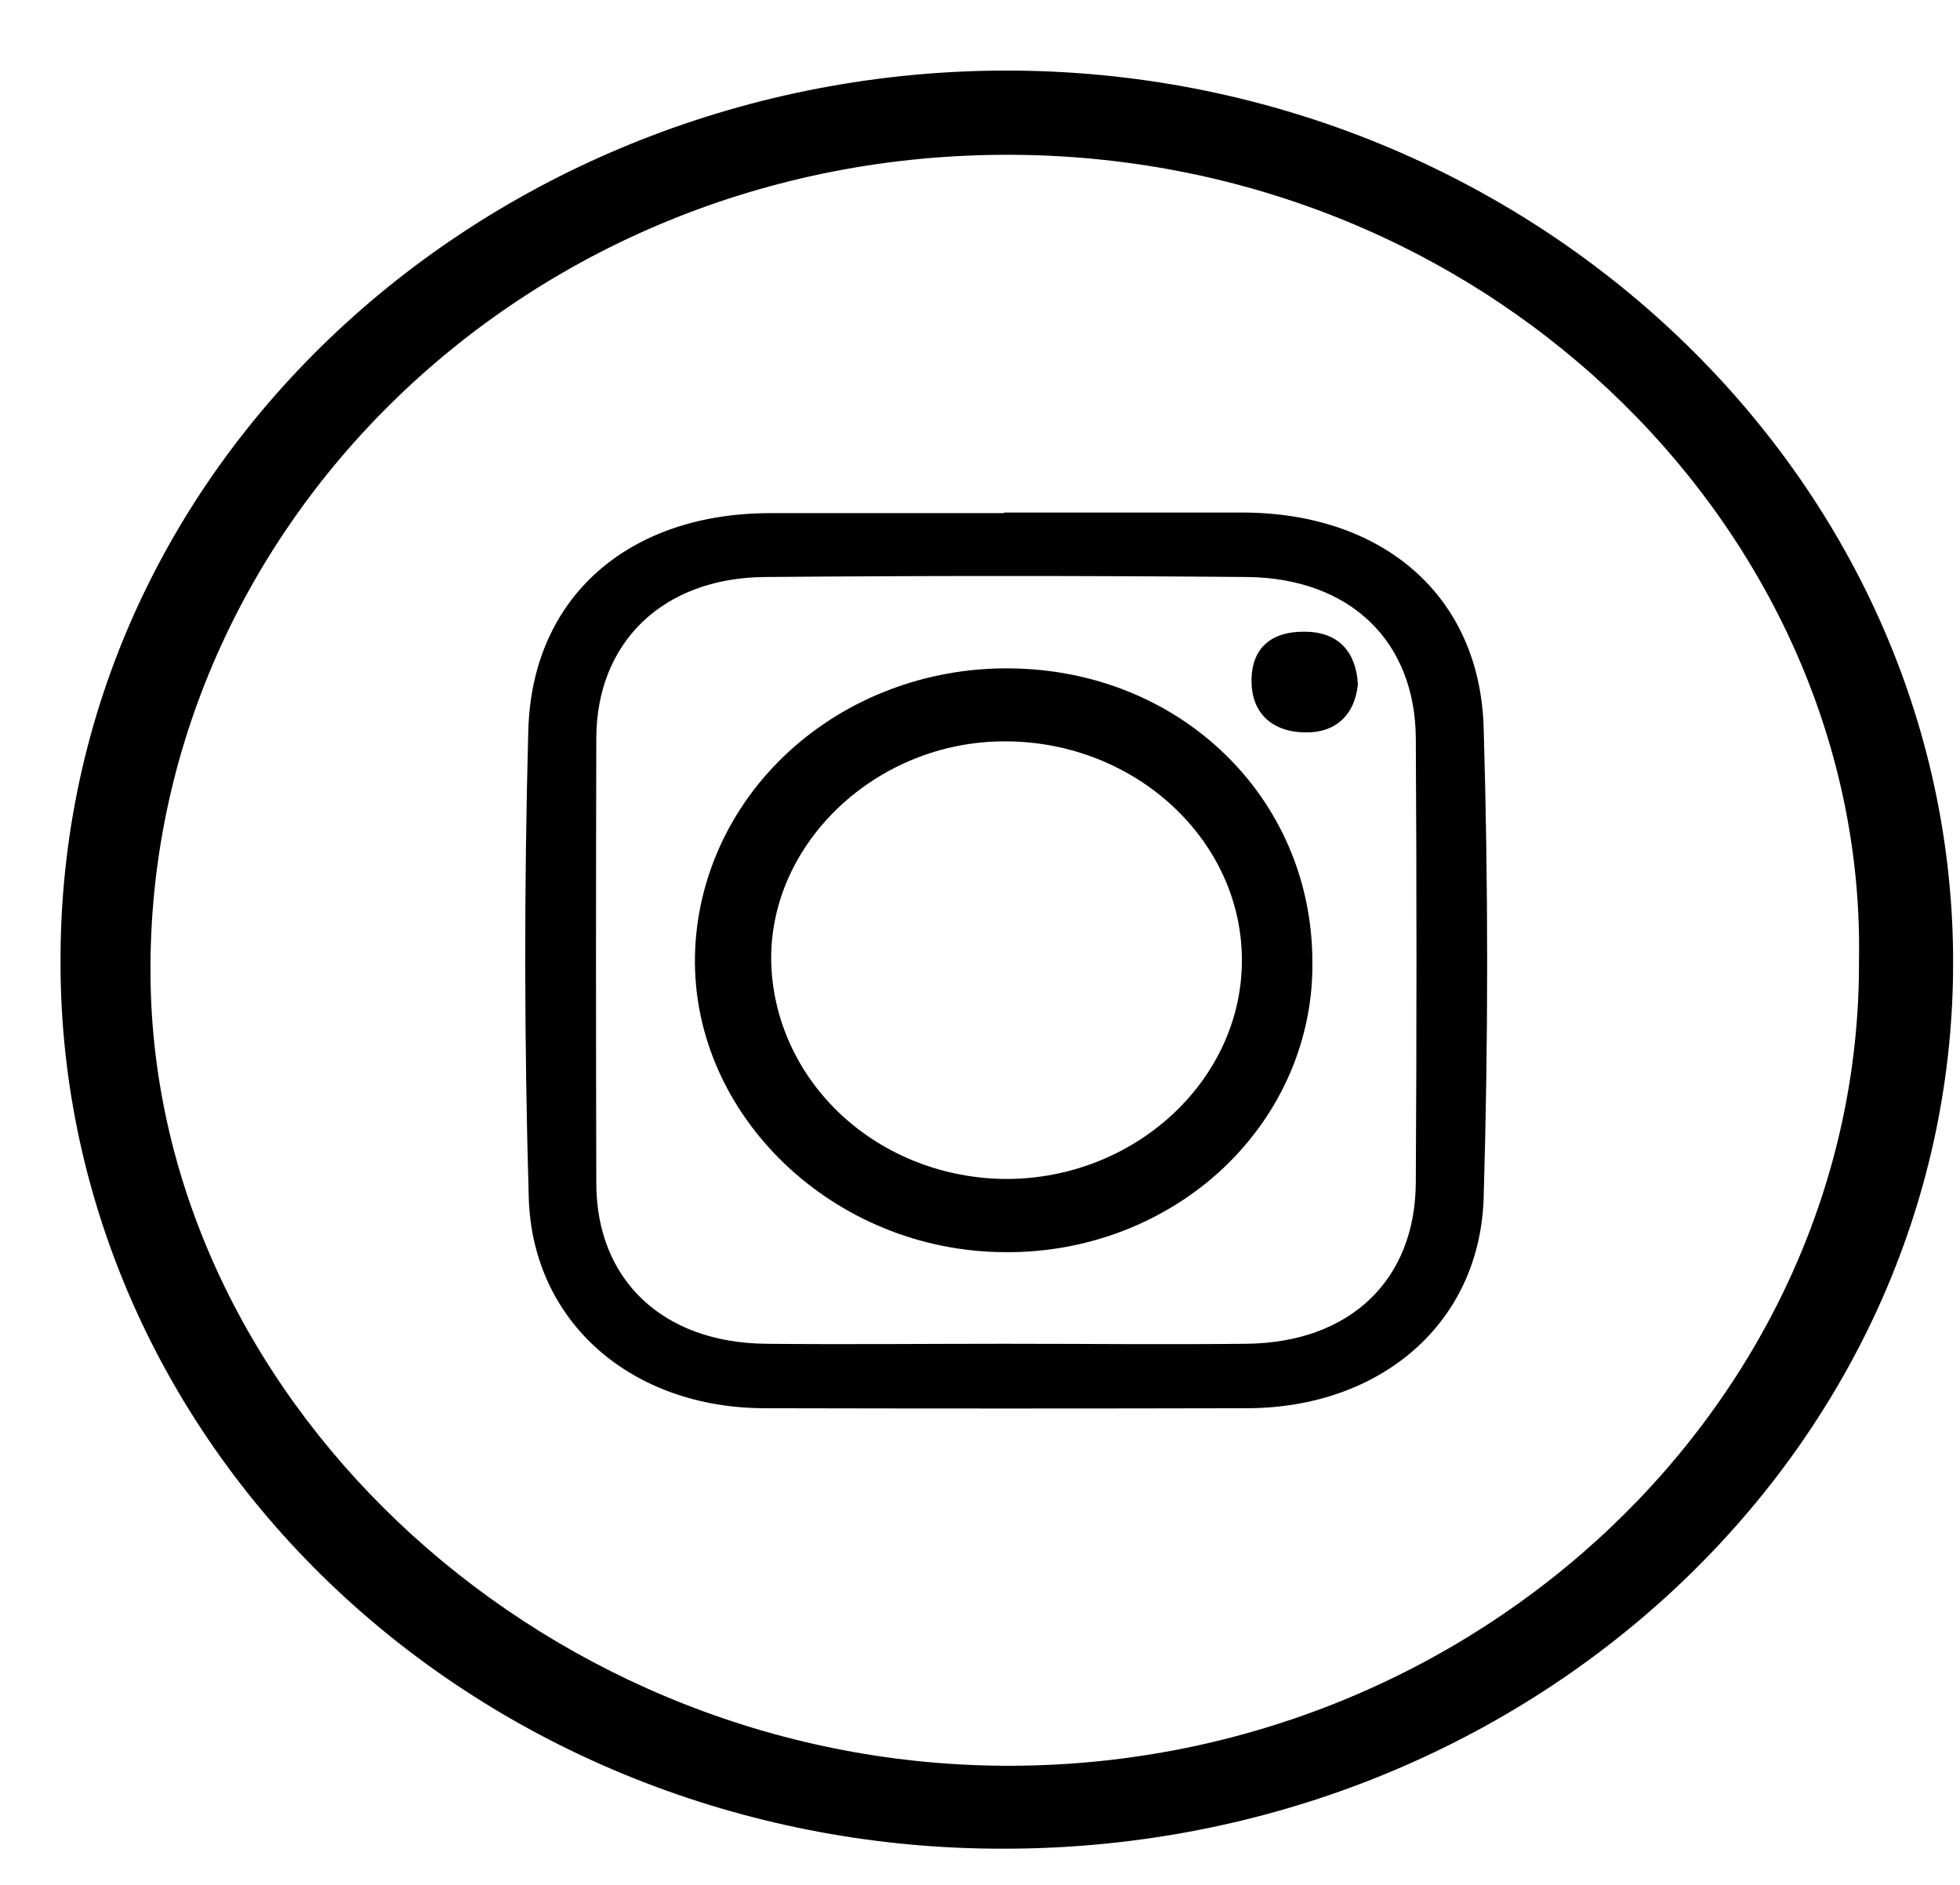 <svg width="26" height="25" viewBox="0 0 26 25" fill="none" xmlns="http://www.w3.org/2000/svg">
<g clip-path="url(#clip0_676_1403)">
<path d="M13.321 24.52C10.011 24.529 6.833 23.3 4.486 21.104C2.139 18.909 0.814 15.925 0.803 12.811C0.76 6.009 6.688 0.852 13.521 0.937C20.315 1.023 25.926 6.324 25.909 12.796C25.892 19.268 20.242 24.52 13.321 24.52ZM24.66 12.742C24.763 7.16 19.898 2.173 13.587 2.055C7.014 1.936 1.856 7.059 1.999 13.093C2.132 18.687 7.319 23.45 13.438 23.42C19.61 23.391 24.685 18.562 24.66 12.742Z" fill="black"/>
<path d="M13.319 6.798C14.374 6.798 15.43 6.798 16.485 6.798C18.341 6.802 19.629 7.898 19.681 9.648C19.743 11.727 19.743 13.808 19.681 15.891C19.628 17.56 18.306 18.675 16.541 18.678C14.411 18.683 12.28 18.683 10.149 18.678C8.386 18.678 7.062 17.544 7.014 15.883C6.954 13.82 6.952 11.757 7.008 9.694C7.053 7.916 8.341 6.806 10.219 6.806H13.323L13.319 6.798ZM13.319 17.823C14.393 17.823 15.468 17.835 16.544 17.823C17.908 17.804 18.773 16.982 18.781 15.687C18.793 13.722 18.793 11.755 18.781 9.788C18.771 8.498 17.902 7.665 16.536 7.653C14.407 7.635 12.276 7.635 10.146 7.653C8.791 7.665 7.913 8.521 7.91 9.793C7.905 11.759 7.905 13.725 7.91 15.691C7.91 16.974 8.789 17.806 10.151 17.823C11.205 17.834 12.261 17.823 13.316 17.823H13.319Z" fill="black"/>
<path d="M17.409 12.755C17.416 13.261 17.315 13.764 17.113 14.233C16.911 14.703 16.611 15.13 16.232 15.489C15.852 15.848 15.4 16.131 14.902 16.324C14.404 16.516 13.87 16.613 13.332 16.608C11.064 16.601 9.179 14.802 9.219 12.68C9.239 11.658 9.686 10.684 10.464 9.969C11.242 9.255 12.288 8.858 13.375 8.865C15.644 8.874 17.406 10.575 17.409 12.755ZM13.348 15.637C15.053 15.637 16.466 14.332 16.474 12.752C16.484 11.147 15.057 9.829 13.325 9.833C11.632 9.833 10.21 11.174 10.23 12.741C10.244 13.512 10.579 14.246 11.161 14.788C11.744 15.329 12.529 15.634 13.348 15.637Z" fill="black"/>
<path d="M18.013 9.075C17.971 9.492 17.709 9.727 17.298 9.714C16.858 9.702 16.592 9.443 16.602 9.006C16.612 8.569 16.893 8.373 17.306 8.379C17.762 8.379 17.989 8.653 18.013 9.075Z" fill="black"/>
</g>
<defs>
<clipPath id="clip0_676_1403">
<rect width="25.106" height="23.585" fill="white" transform="translate(0.802 0.937)"/>
</clipPath>
</defs>
</svg>
